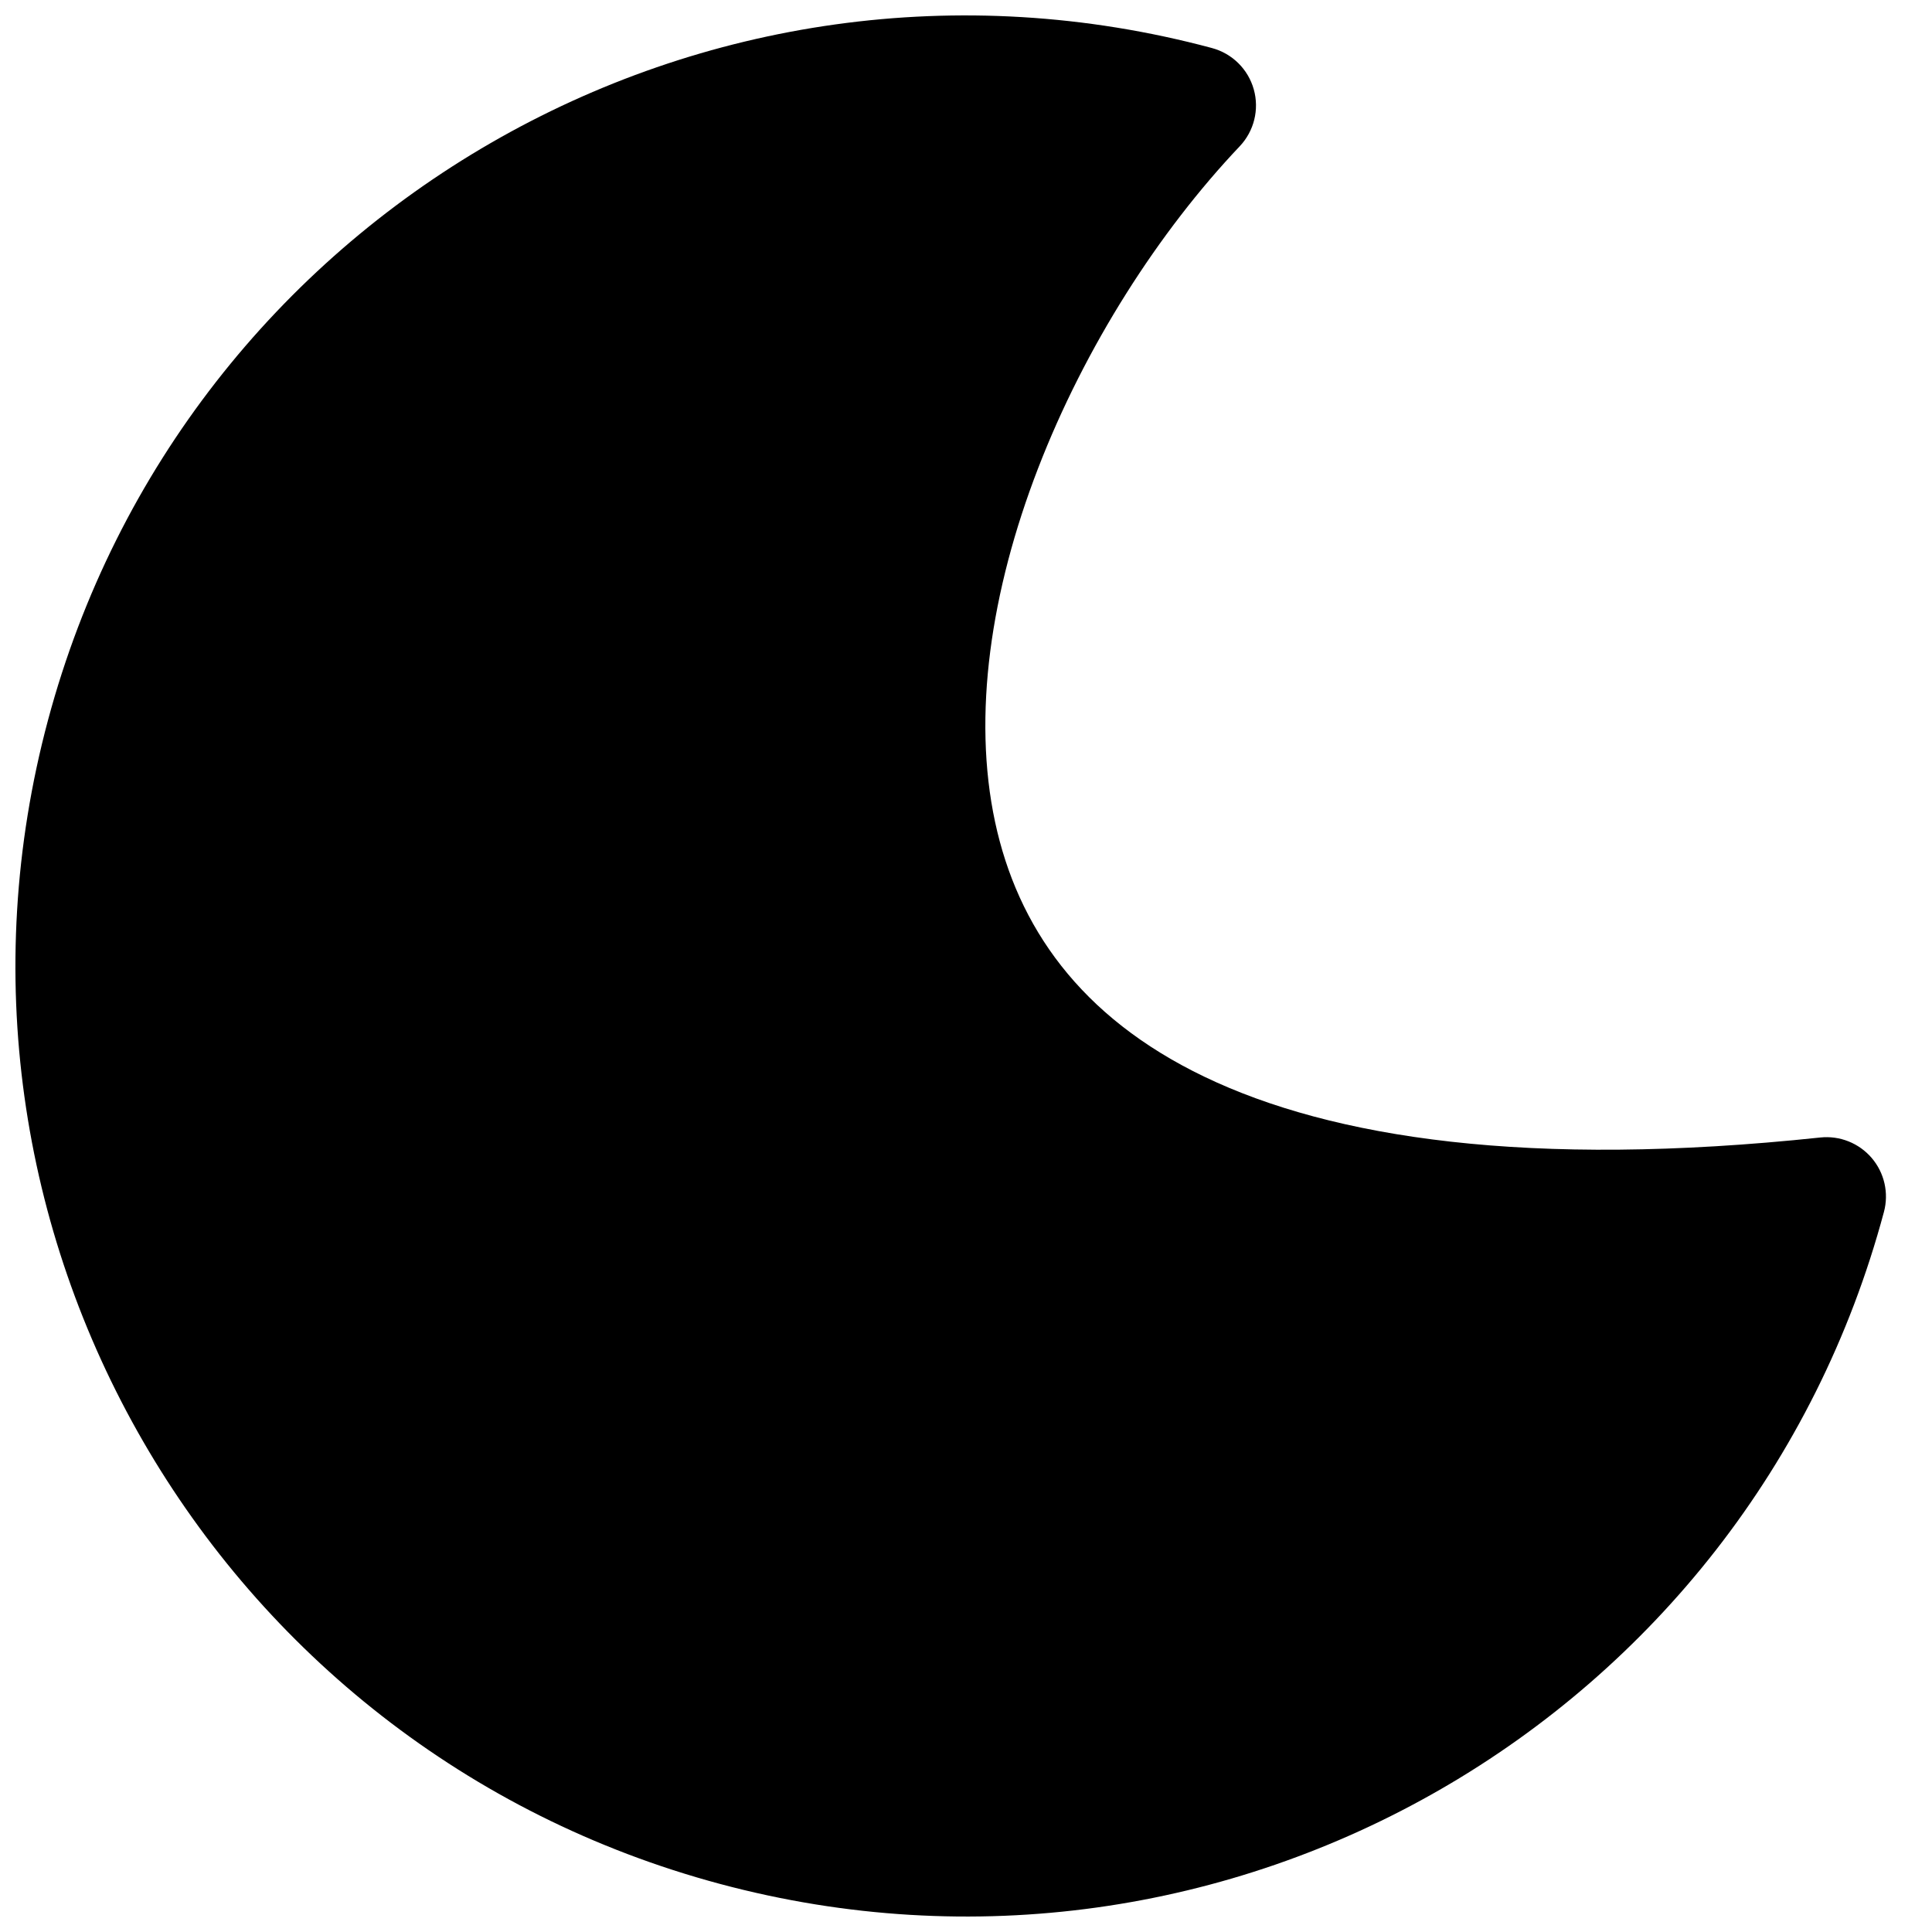 <?xml version="1.0" encoding="UTF-8"?>
<!-- Uploaded to: SVG Repo, www.svgrepo.com, Generator: SVG Repo Mixer Tools -->
<svg width="800px" height="800px" version="1.1" viewBox="144 144 512 512" xmlns="http://www.w3.org/2000/svg">
 <defs>
  <clipPath id="a">
   <path d="m148.09 148.09h495.91v503.81h-495.91z"/>
  </clipPath>
 </defs>
 <g clip-path="url(#a)">
  <path d="m465.18 156.73c-134.35-36-272.45 43.73-308.45 178.08-36 134.35 43.73 272.45 178.08 308.45 134.35 36 272.45-43.73 308.45-178.08 1.344-5.008 0.133-10.359-3.238-14.305-3.371-3.941-8.469-5.973-13.629-5.426-77.18 8.184-129.34 0.156-163.2-16.094-33.113-15.891-49.574-40-55.477-67.48-6.062-28.242-1.16-61.262 11.371-93.727 12.48-32.34 32.035-62.789 53.445-85.375 3.82-4.027 5.234-9.77 3.727-15.109-1.508-5.34-5.715-9.492-11.078-10.93z"/>
 </g>
</svg>